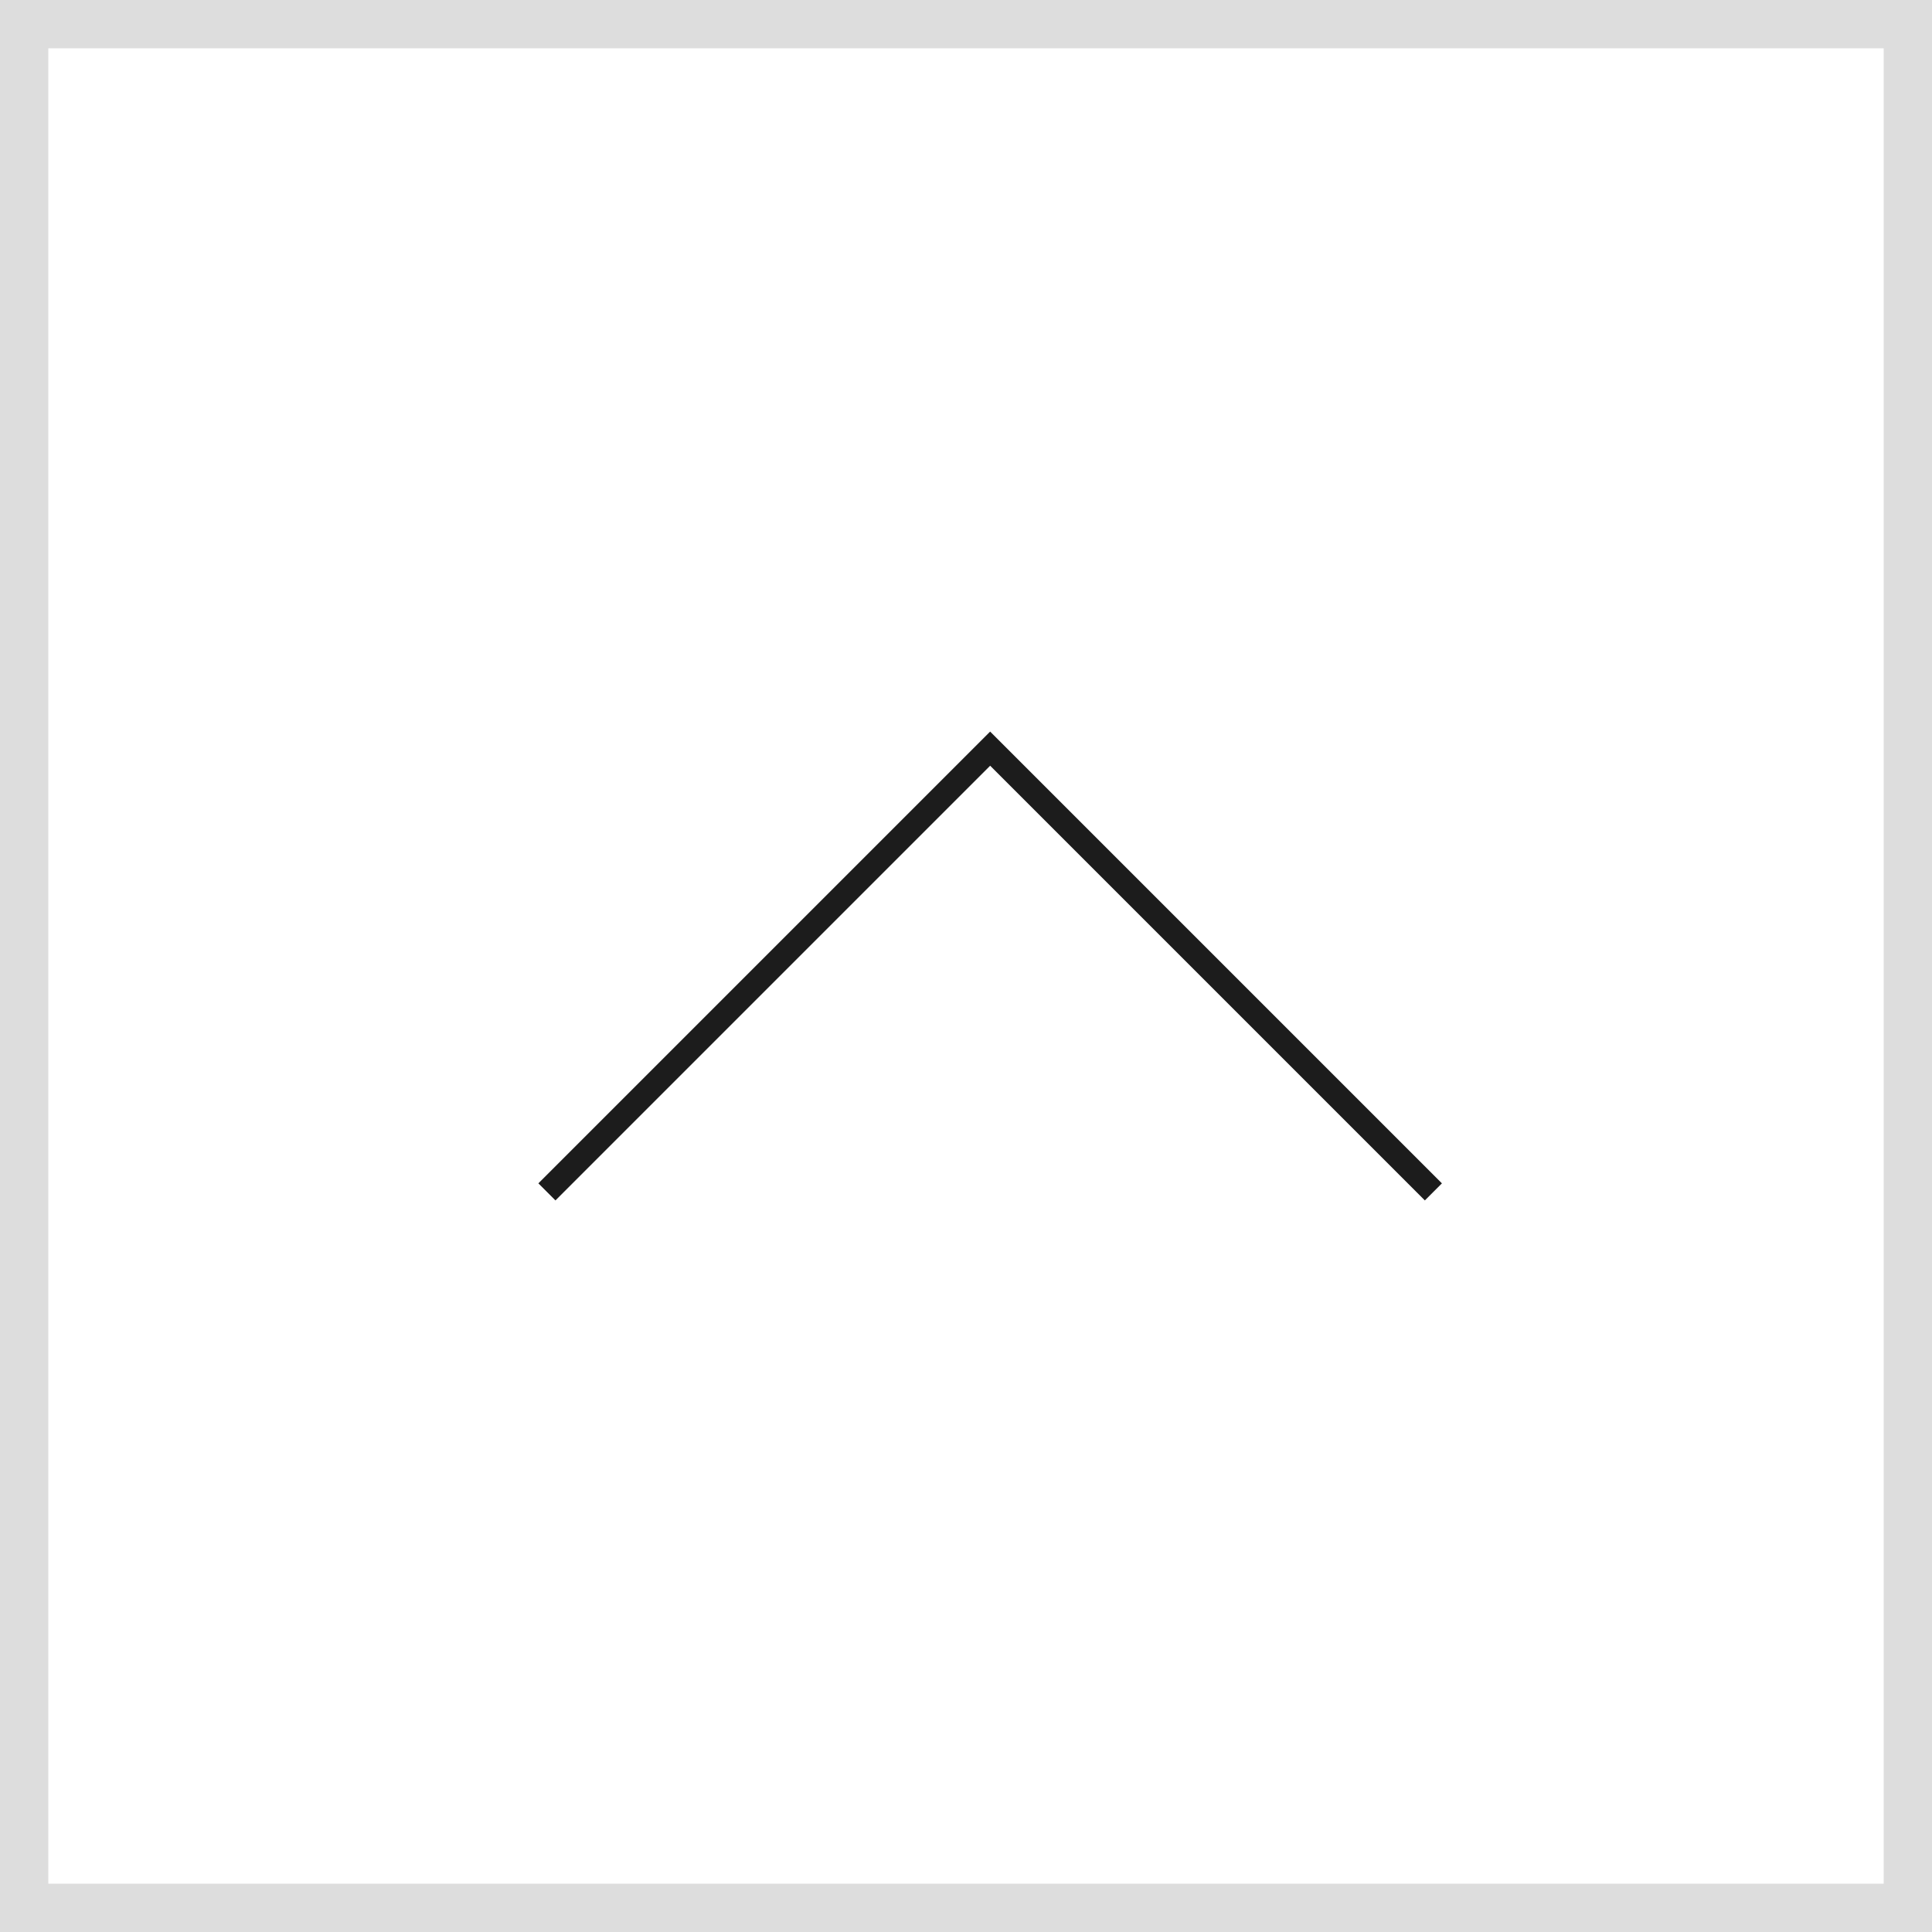 <svg xmlns="http://www.w3.org/2000/svg" width="40" height="40" viewBox="0 0 40 40">
  <g id="グループ_176" data-name="グループ 176" transform="translate(-1359 -783)">
    <g id="グループ_169" data-name="グループ 169" transform="translate(1015 50)">
      <g id="長方形_247" data-name="長方形 247" transform="translate(344 733)" fill="#fff" stroke="#ddd" stroke-width="1">
        <rect width="40" height="40" stroke="none"/>
        <rect x="0.5" y="0.5" width="39" height="39" fill="none"/>
      </g>
    </g>
    <path id="chevron-up" d="M6,17l9-9,9,9h0" transform="translate(1364.5 790.5)" fill="none" stroke="#1c1c1c" stroke-linecap="square" stroke-width="0.5"/>
  </g>
</svg>
